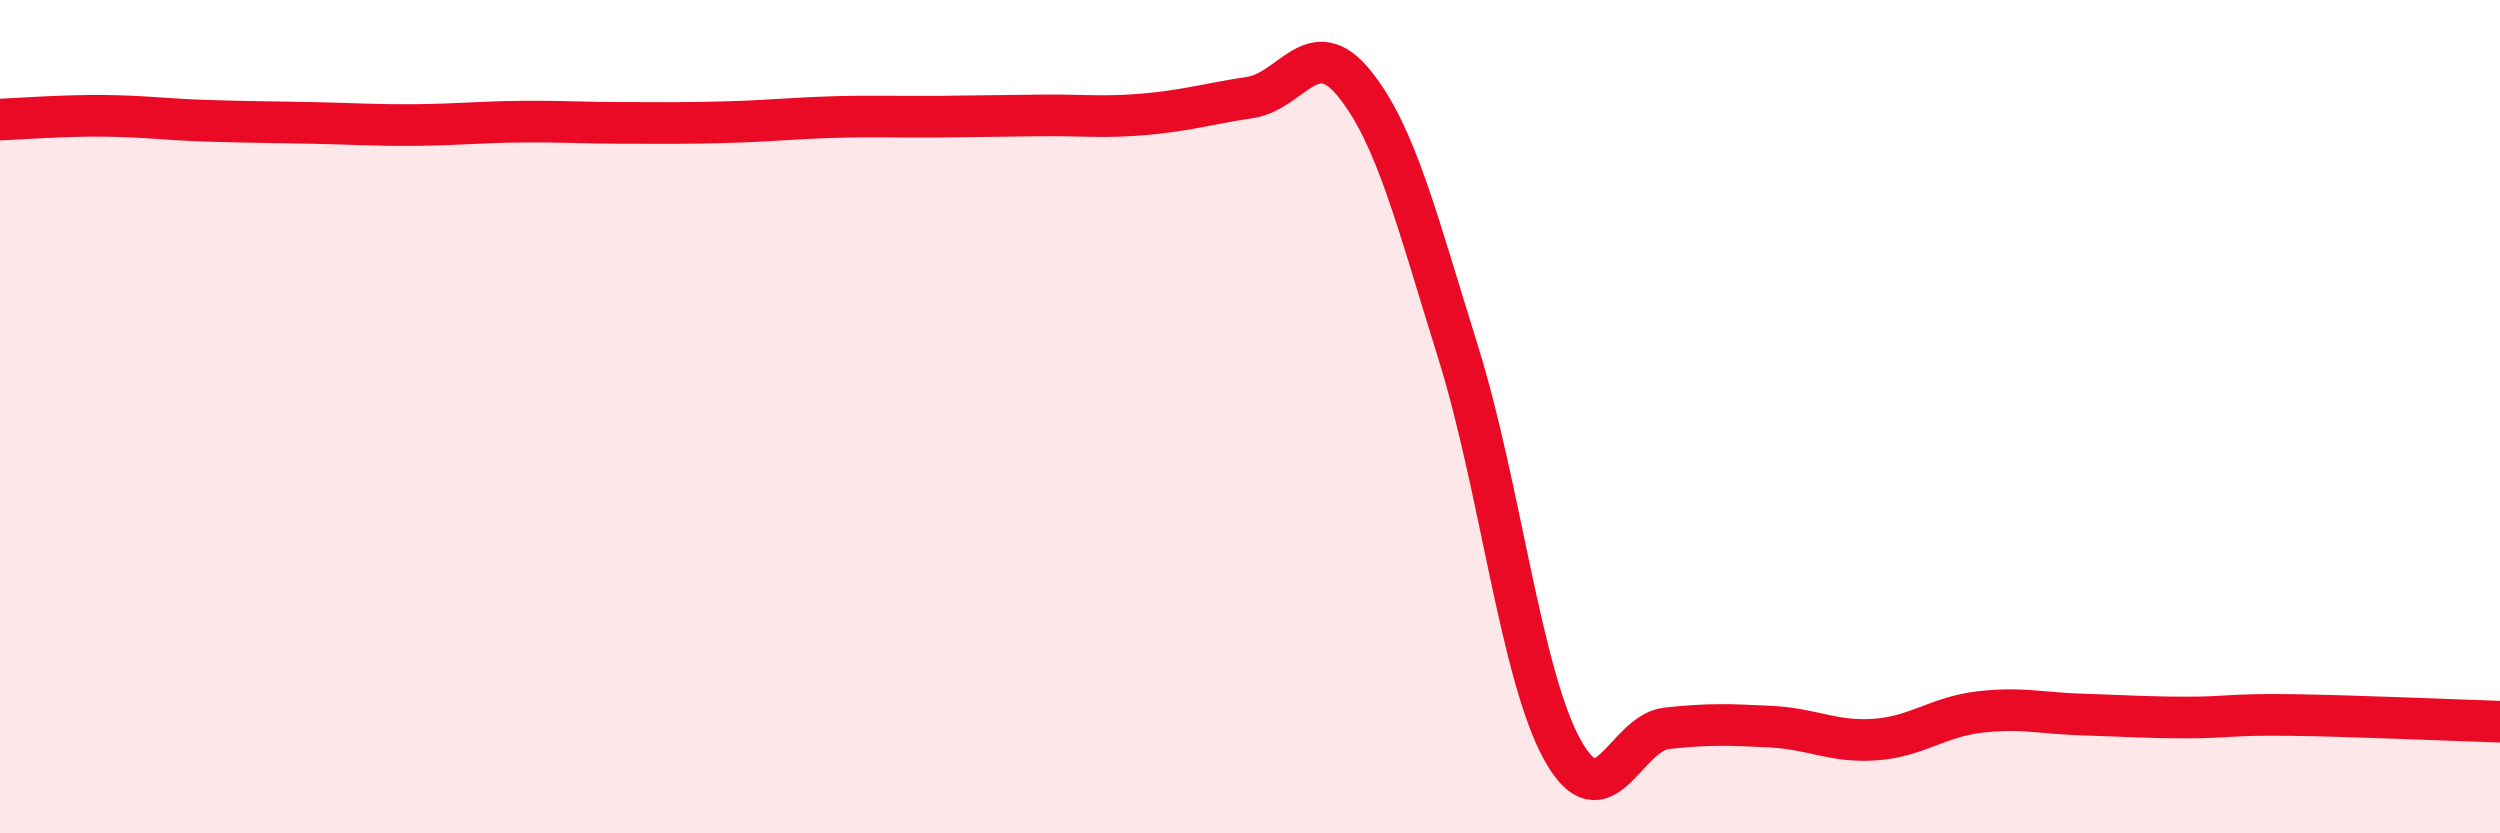 
    <svg width="60" height="20" viewBox="0 0 60 20" xmlns="http://www.w3.org/2000/svg">
      <path
        d="M 0,2.87 C 0.5,2.85 1.5,2.77 2.5,2.78 C 3.5,2.79 4,2.87 5,2.9 C 6,2.93 6.5,2.93 7.5,2.95 C 8.5,2.97 9,3.01 10,3 C 11,2.99 11.5,2.93 12.5,2.92 C 13.5,2.91 14,2.95 15,2.95 C 16,2.95 16.5,2.96 17.5,2.93 C 18.5,2.9 19,2.84 20,2.81 C 21,2.78 21.5,2.81 22.5,2.8 C 23.5,2.79 24,2.78 25,2.77 C 26,2.76 26.5,2.83 27.5,2.74 C 28.5,2.65 29,2.49 30,2.34 C 31,2.19 31.5,0.77 32.5,2 C 33.5,3.23 34,5.27 35,8.47 C 36,11.67 36.5,16.2 37.5,18 C 38.5,19.8 39,17.59 40,17.48 C 41,17.37 41.5,17.39 42.5,17.44 C 43.5,17.49 44,17.82 45,17.75 C 46,17.68 46.5,17.21 47.5,17.09 C 48.5,16.97 49,17.12 50,17.15 C 51,17.18 51.5,17.22 52.5,17.22 C 53.5,17.22 53.5,17.14 55,17.16 C 56.5,17.18 59,17.29 60,17.32L60 20L0 20Z"
        fill="#EB0A25"
        opacity="0.1"
        stroke-linecap="round"
        stroke-linejoin="round"
      />
      <path
        d="M 0,2.87 C 0.5,2.85 1.5,2.77 2.5,2.78 C 3.5,2.79 4,2.87 5,2.9 C 6,2.93 6.5,2.93 7.5,2.95 C 8.5,2.97 9,3.01 10,3 C 11,2.99 11.5,2.93 12.5,2.92 C 13.5,2.91 14,2.95 15,2.95 C 16,2.95 16.5,2.96 17.5,2.93 C 18.5,2.9 19,2.84 20,2.81 C 21,2.78 21.5,2.81 22.5,2.8 C 23.5,2.79 24,2.78 25,2.77 C 26,2.76 26.5,2.83 27.5,2.74 C 28.5,2.65 29,2.49 30,2.34 C 31,2.19 31.5,0.77 32.5,2 C 33.5,3.23 34,5.27 35,8.47 C 36,11.67 36.5,16.2 37.5,18 C 38.5,19.8 39,17.59 40,17.48 C 41,17.37 41.5,17.39 42.5,17.44 C 43.5,17.49 44,17.82 45,17.75 C 46,17.68 46.5,17.21 47.5,17.09 C 48.5,16.97 49,17.12 50,17.15 C 51,17.18 51.5,17.22 52.5,17.22 C 53.5,17.22 53.5,17.14 55,17.16 C 56.5,17.18 59,17.29 60,17.32"
        stroke="#EB0A25"
        stroke-width="1"
        fill="none"
        stroke-linecap="round"
        stroke-linejoin="round"
      />
    </svg>
  